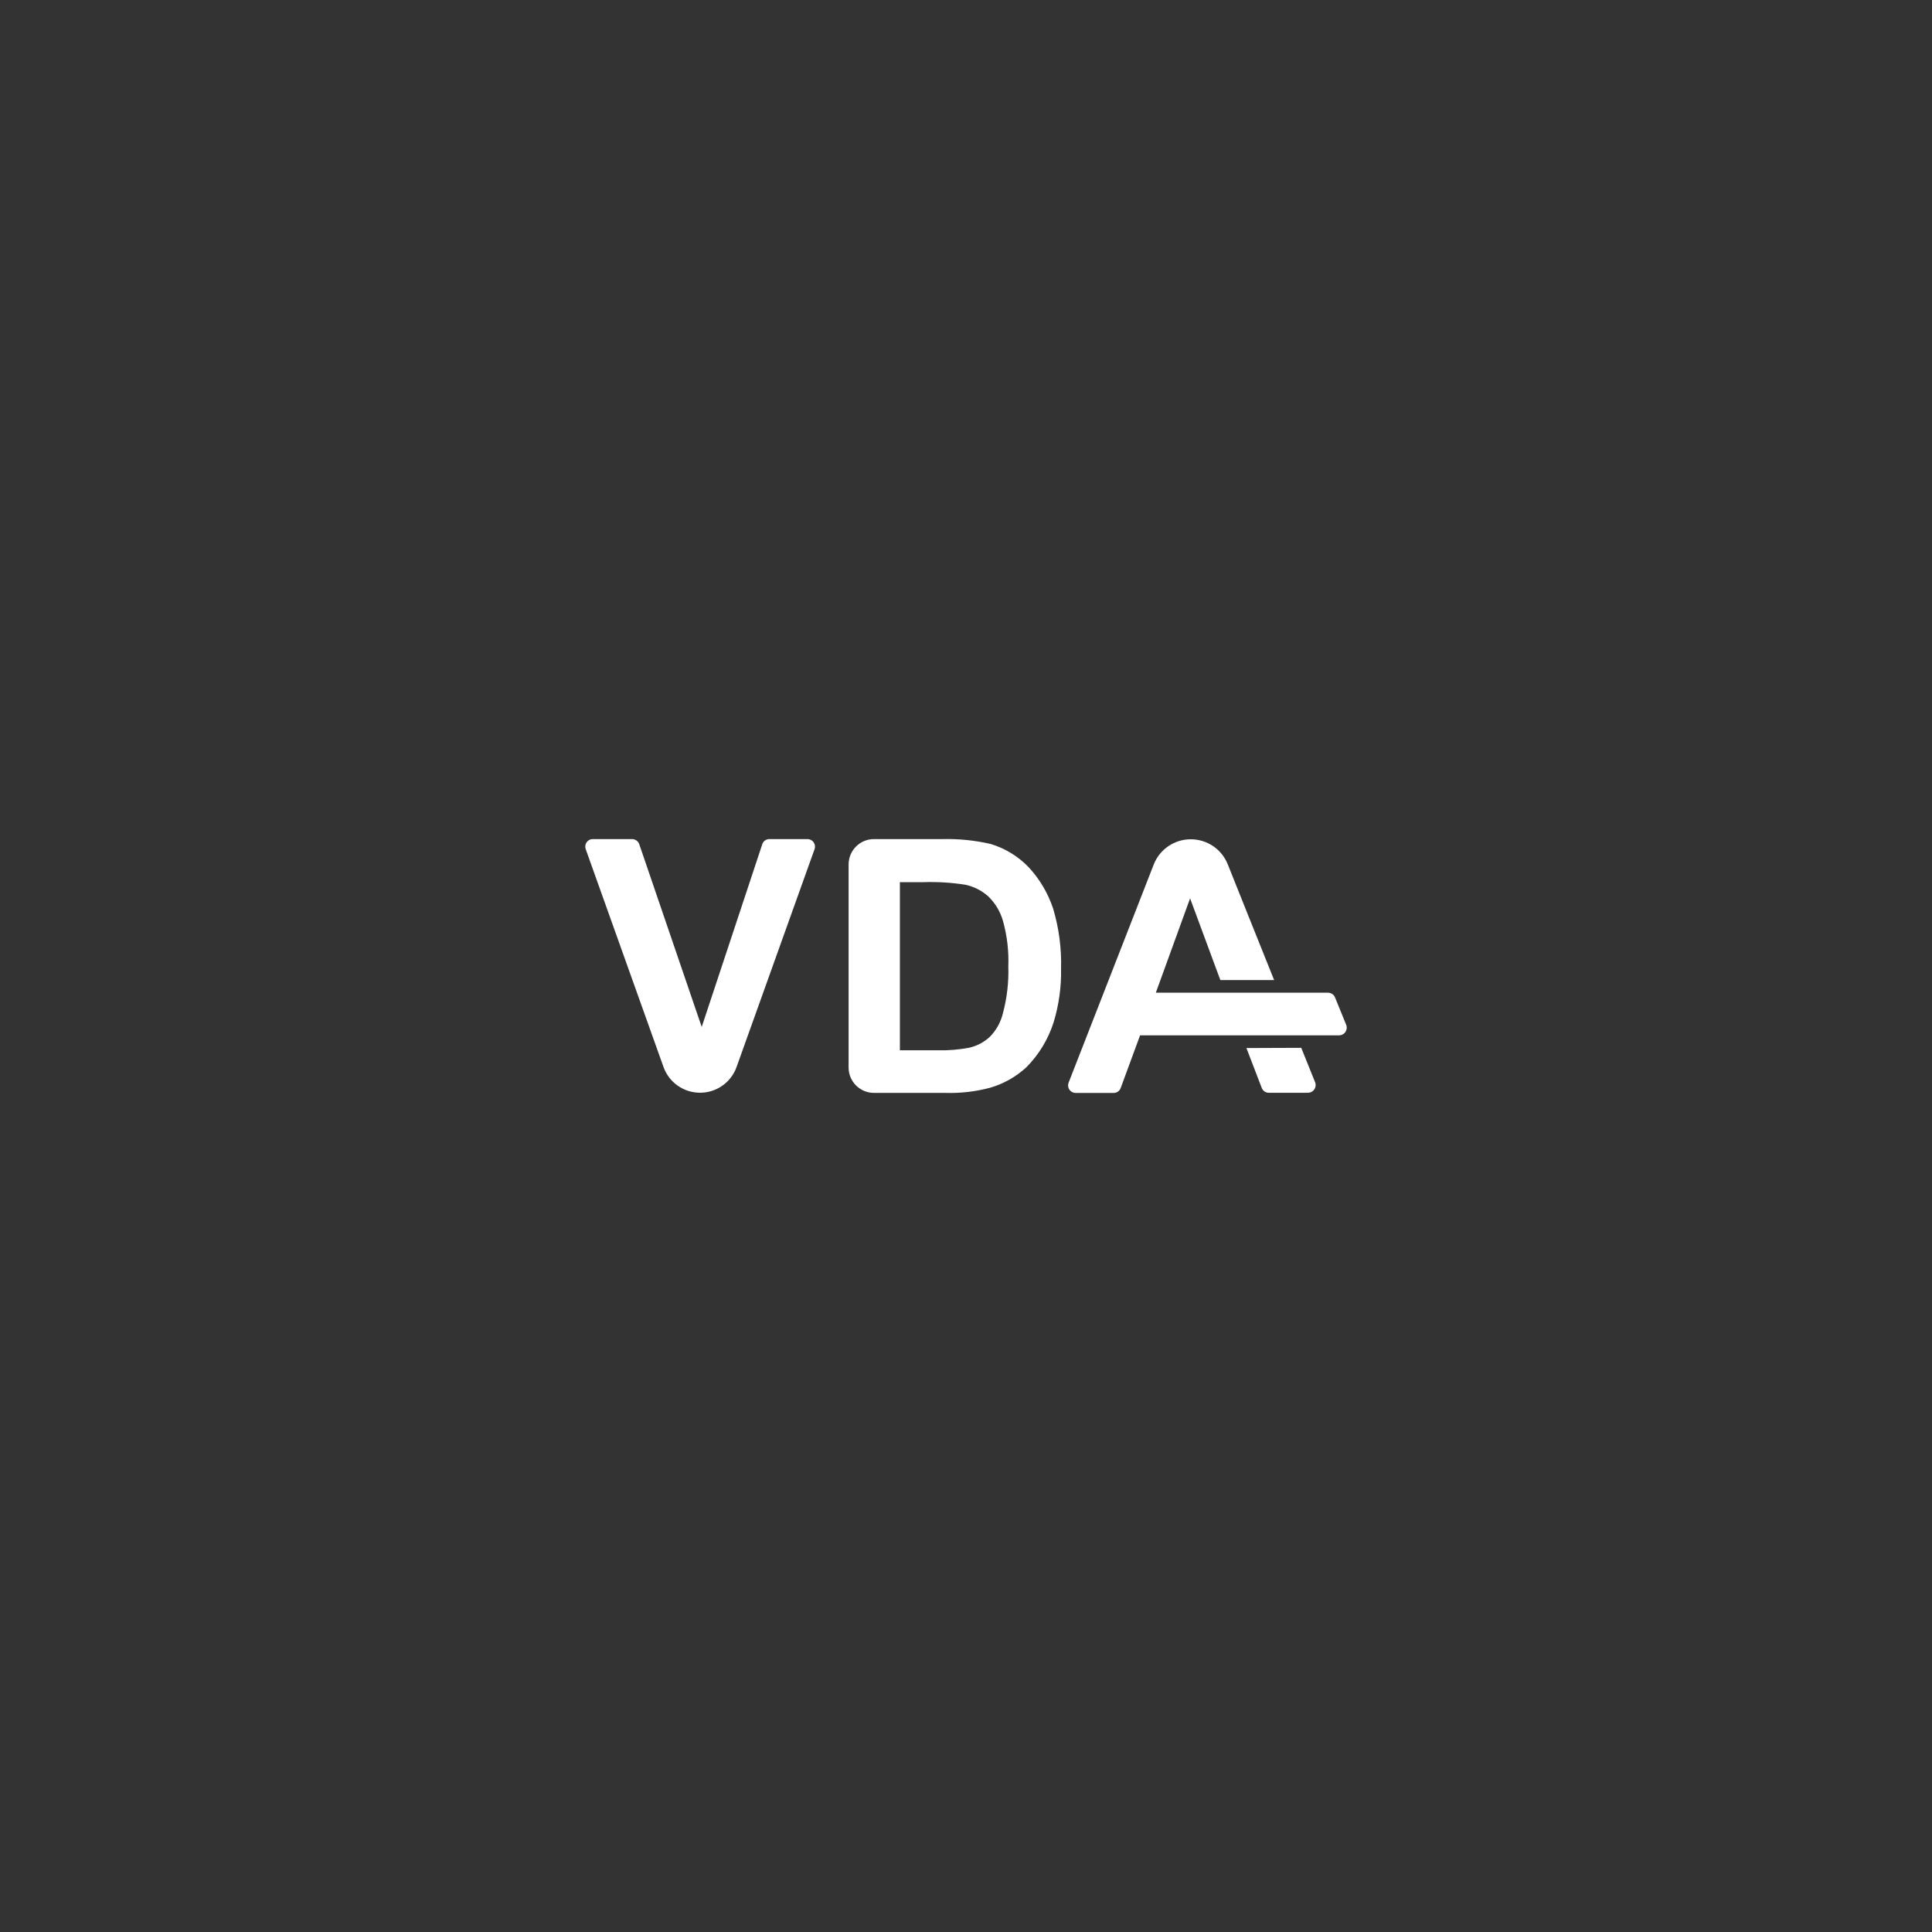 <?xml version="1.0" encoding="utf-8"?>
<!-- Generator: Adobe Illustrator 26.0.3, SVG Export Plug-In . SVG Version: 6.00 Build 0)  -->
<svg version="1.1" xmlns="http://www.w3.org/2000/svg" xmlns:xlink="http://www.w3.org/1999/xlink" x="0px" y="0px"
	 viewBox="0 0 1496 1496" style="enable-background:new 0 0 1496 1496;" xml:space="preserve">
<rect x="0" y="0" width="1496" height="1496" fill="#333333" stroke="none"/>
<style type="text/css">
	.st0{display:none;}
	.st1{display:inline;fill:#AFAFAF;}
	.st2{fill:#FFFFFF;stroke:#FFFFFF;stroke-width:0.492;stroke-miterlimit:10;}
	.st3{fill-rule:evenodd;clip-rule:evenodd;fill:#FFFFFF;}
	.st4{fill:#FFFFFF;}
</style>
<g id="Ebene_2" class="st0">
	<rect x="-3104.227" y="-4909.232" class="st1" width="15326.676" height="9637.106"/>
</g>
<g id="Ebene_1">
	<g transform="translate(0.035)">
		<path class="st4" d="M590.184,653.793l-46.863,141.401l-48.33-141.401
			c-0.78-2.394-2.994-4.028-5.512-4.067h-30.446c-3.215-0.035-5.849,2.543-5.884,5.758
			c-0.008,0.7,0.111,1.395,0.35,2.053l60.208,168.576c4.235,12.005,15.587,20.028,28.317,20.013l0,0
			c12.73,0.015,24.082-8.008,28.317-20.013l60.362-168.576c1.087-3.039-0.496-6.383-3.534-7.469
			c-0.641-0.229-1.318-0.345-1.999-0.341h-29.474c-2.539-0.012-4.787,1.64-5.534,4.067"/>
		<path class="st4" d="M776.657,784.133c-1.621,7.148-5.231,13.693-10.412,18.878
			c-4.495,4.116-9.994,6.978-15.945,8.297c-7.882,1.487-15.899,2.142-23.918,1.953h-29.614V683.082
			h17.898c10.886-0.368,21.782,0.286,32.546,1.953c6.805,1.377,13.105,4.585,18.222,9.277
			c5.351,5.25,9.224,11.817,11.23,19.04c3.149,11.383,4.521,23.184,4.067,34.985
			c0.389,12.066-0.981,24.125-4.067,35.796 M815.393,703.427
			c-3.953-11.852-10.389-22.724-18.878-31.891c-8.144-8.484-18.351-14.709-29.621-18.067
			c-12.216-2.794-24.734-4.052-37.262-3.743h-52.883c-10.853-0.02-19.668,8.762-19.688,19.615
			c-0,0.025-0,0.049,0,0.074v157.155c-0.02,10.853,8.761,19.668,19.615,19.689
			c0.025,0,0.049,0,0.074,0h54.998c11.852,0.385,23.696-0.986,35.148-4.067
			c10.36-3.063,19.878-8.463,27.823-15.783c9.606-9.695,16.797-21.512,20.993-34.499
			c4.167-13.538,6.144-27.654,5.858-41.816c0.441-15.797-1.646-31.563-6.182-46.701"/>
		<path class="st4" d="M965.091,811.47l11.878,30.948c0.877,2.285,3.087,3.779,5.534,3.743h30.27
			c3.296-0.022,5.951-2.711,5.929-6.007c-0.005-0.717-0.139-1.428-0.396-2.098l-10.743-26.689
			l-42.472,0.162L965.091,811.47z M1028.386,768.674h-133.428l26.526-73.058l23.432,63.295h41.654
			l-20.632-51.417l-15.297-38.242c-4.68-11.725-16.046-19.402-28.671-19.364l0,0
			c-12.655-0.003-24.021,7.745-28.641,19.526l-65.904,168.907c-1.177,3.005,0.306,6.395,3.311,7.571
			c0.708,0.277,1.463,0.413,2.223,0.401h29.29c2.496,0.034,4.73-1.542,5.534-3.905l14.973-40.681
			h154.097c3.296-0.022,5.951-2.711,5.929-6.007c-0.005-0.717-0.139-1.428-0.396-2.098l-8.621-21.155
			c-0.844-2.239-2.979-3.726-5.372-3.743"/>
	</g>
</g>
</svg>
